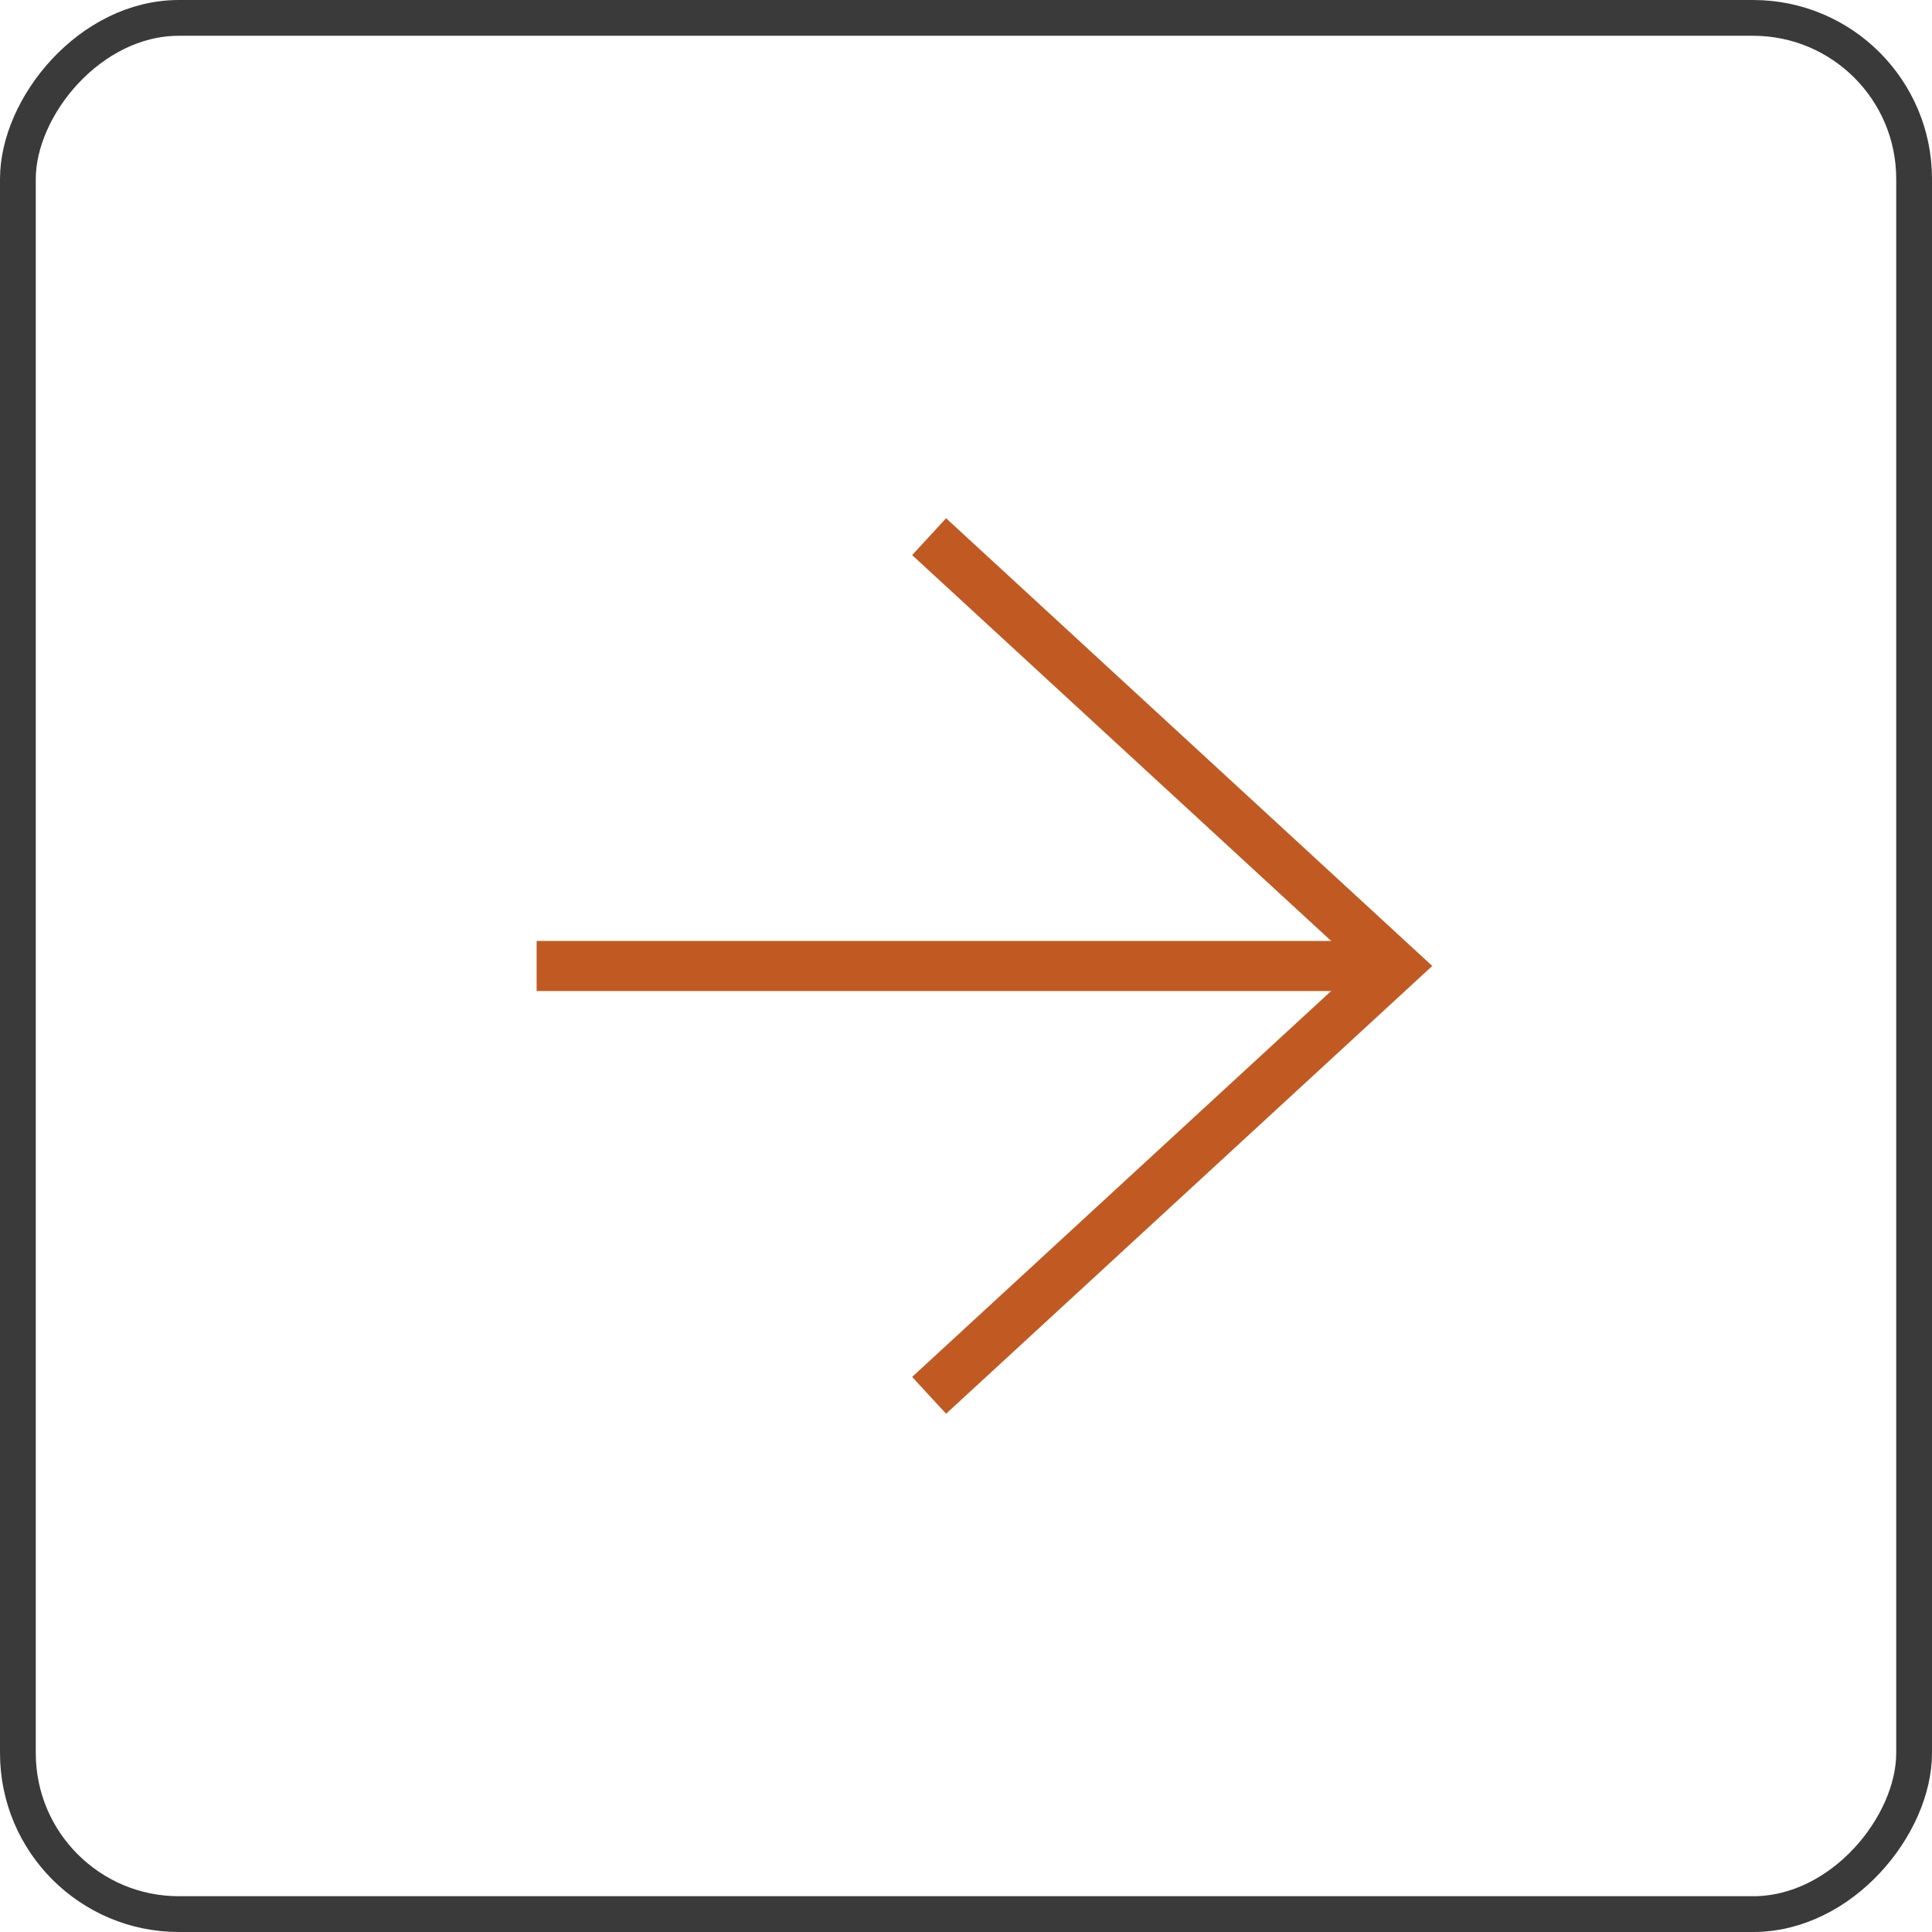 <svg width="54" height="54" viewBox="0 0 54 54" fill="none" xmlns="http://www.w3.org/2000/svg">
<rect x="-0.5" y="0.5" width="53" height="53" rx="4.5" transform="matrix(-1 0 0 1 53 0)" stroke="#3A3A3A"/>
<path d="M25.969 39L38.999 26.999L25.969 15" stroke="#C15A22" stroke-width="1.4"/>
<path d="M14.999 27L38.999 27" stroke="#C15A22" stroke-width="1.4"/>
</svg>
